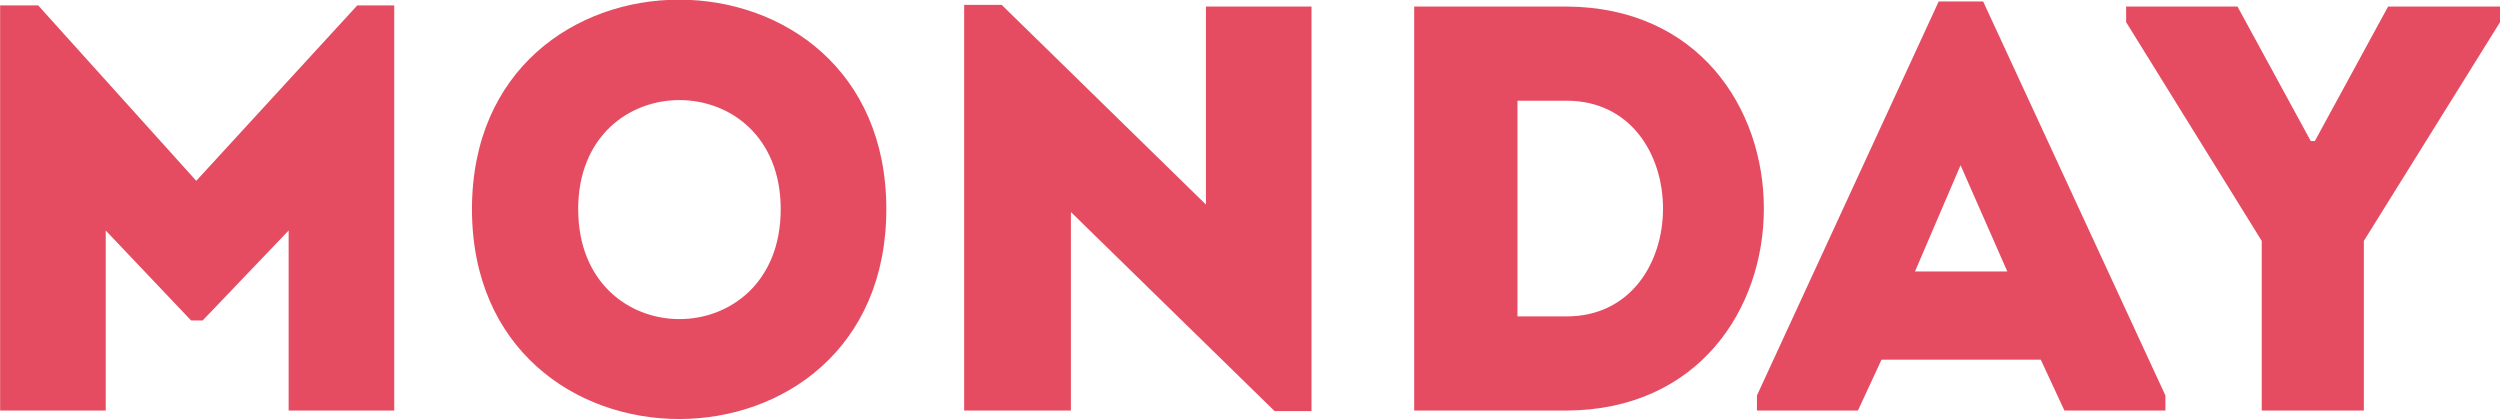 <svg xmlns="http://www.w3.org/2000/svg" viewBox="0 0 190.656 31.96">
  <path fill="#e54b61" d="M296.467,7570.45l-12.057-13.38h-2.9v30.9h8.053v-13.73l6.512,6.86h0.88l6.557-6.86v13.73h8.053v-30.9h-2.817Zm52.626,2.16c0-21.3-31.6-21.3-31.6,0C317.5,7593.95,349.093,7593.95,349.093,7572.61Zm-23.5,0c0-11.09,15.446-11.09,15.446,0C341.04,7583.79,325.594,7583.79,325.594,7572.61Zm53.11,15.4h2.816v-30.85h-8.052v15.1l-15.578-15.23h-2.86v30.94h8.141v-15.14Zm22.263-30.85H389.35v30.81h11.617C421.033,7587.88,421.033,7557.25,400.967,7557.16Zm-3.74,7.18h3.74c9.813,0,9.813,16.45,0,16.45h-3.74v-16.45Zm41.713,23.63h7.7v-1.15l-13.9-30.05h-3.388l-13.862,30.05v1.15h7.7l1.8-3.88h12.146Zm-4.357-10.61h-7.04l3.476-8.1Zm27.192-2.33,10.385-16.68v-1.19h-8.537l-5.588,10.26h-0.308l-5.589-10.26h-8.493v1.19l10.341,16.68v12.94h7.789v-12.94Z" transform="translate(-281.5 -7556.66)"/>
</svg>

